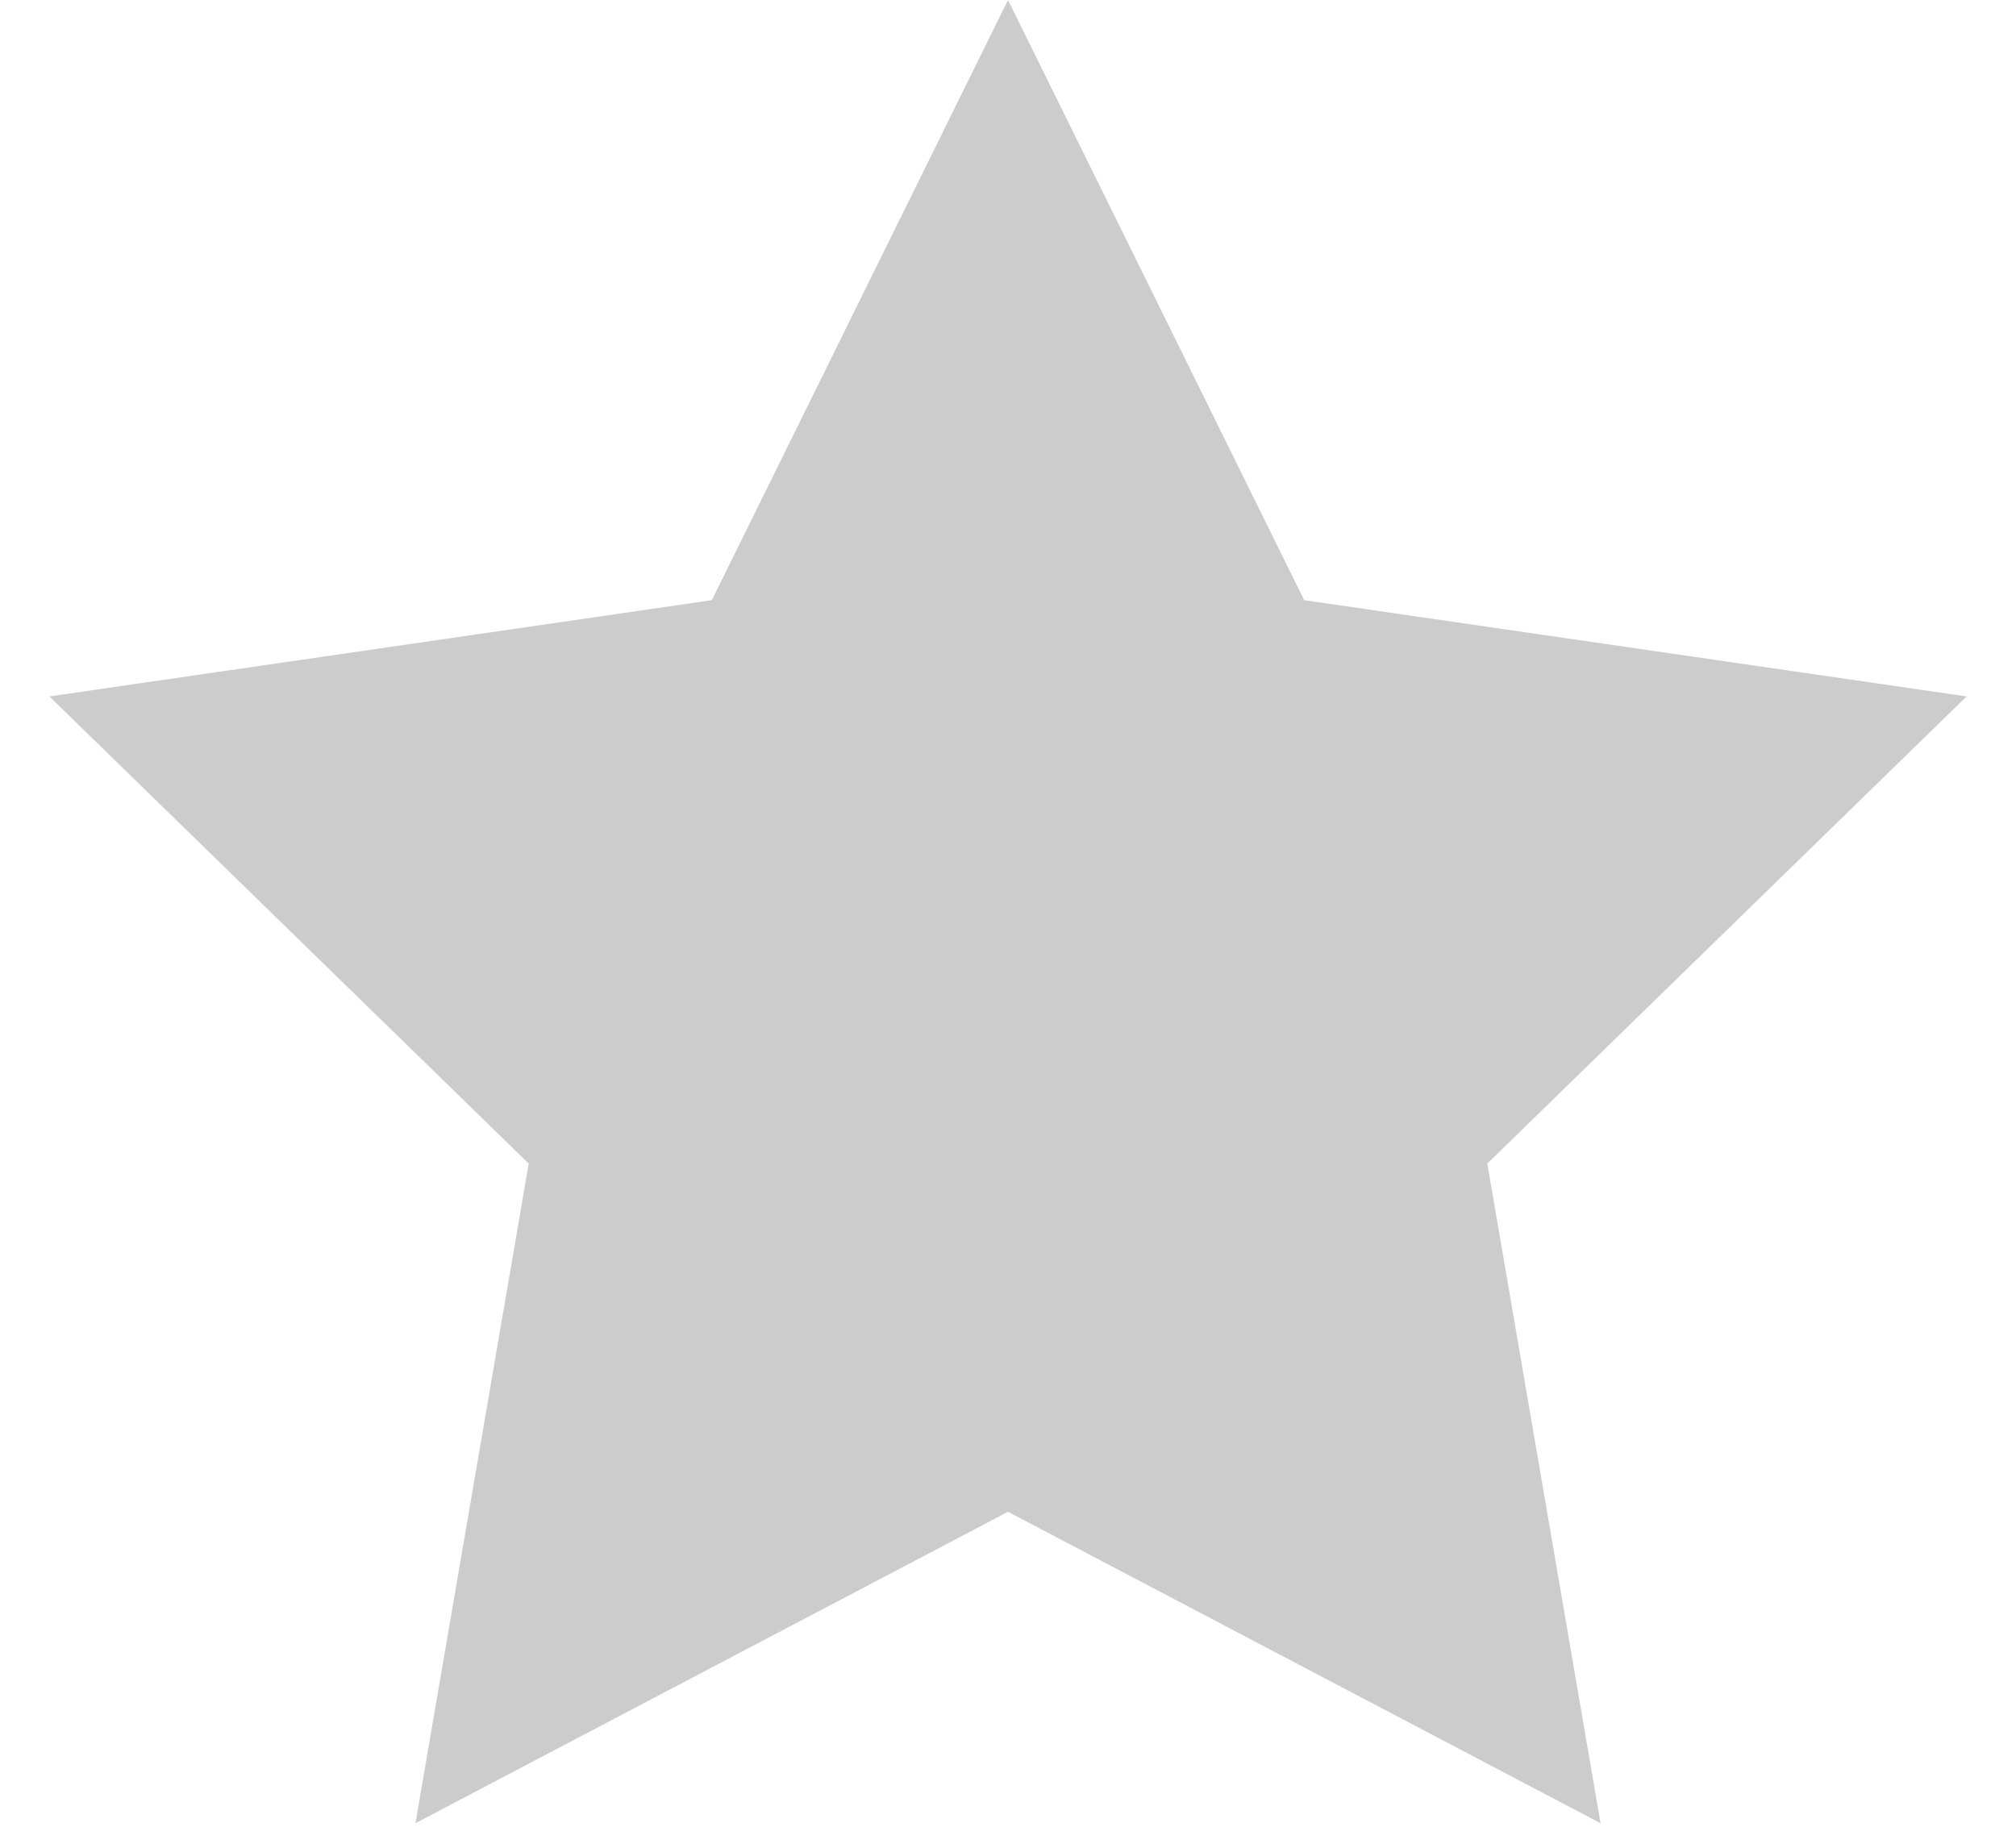 <svg width="12" height="11" viewBox="0 0 12 11" fill="none" xmlns="http://www.w3.org/2000/svg">
<path fill-rule="evenodd" clip-rule="evenodd" d="M6 9L2.473 10.854L3.147 6.927L0.294 4.146L4.237 3.573L6 0L7.763 3.573L11.706 4.146L8.853 6.927L9.527 10.854L6 9Z" fill="#CCCCCC"/>
</svg>
